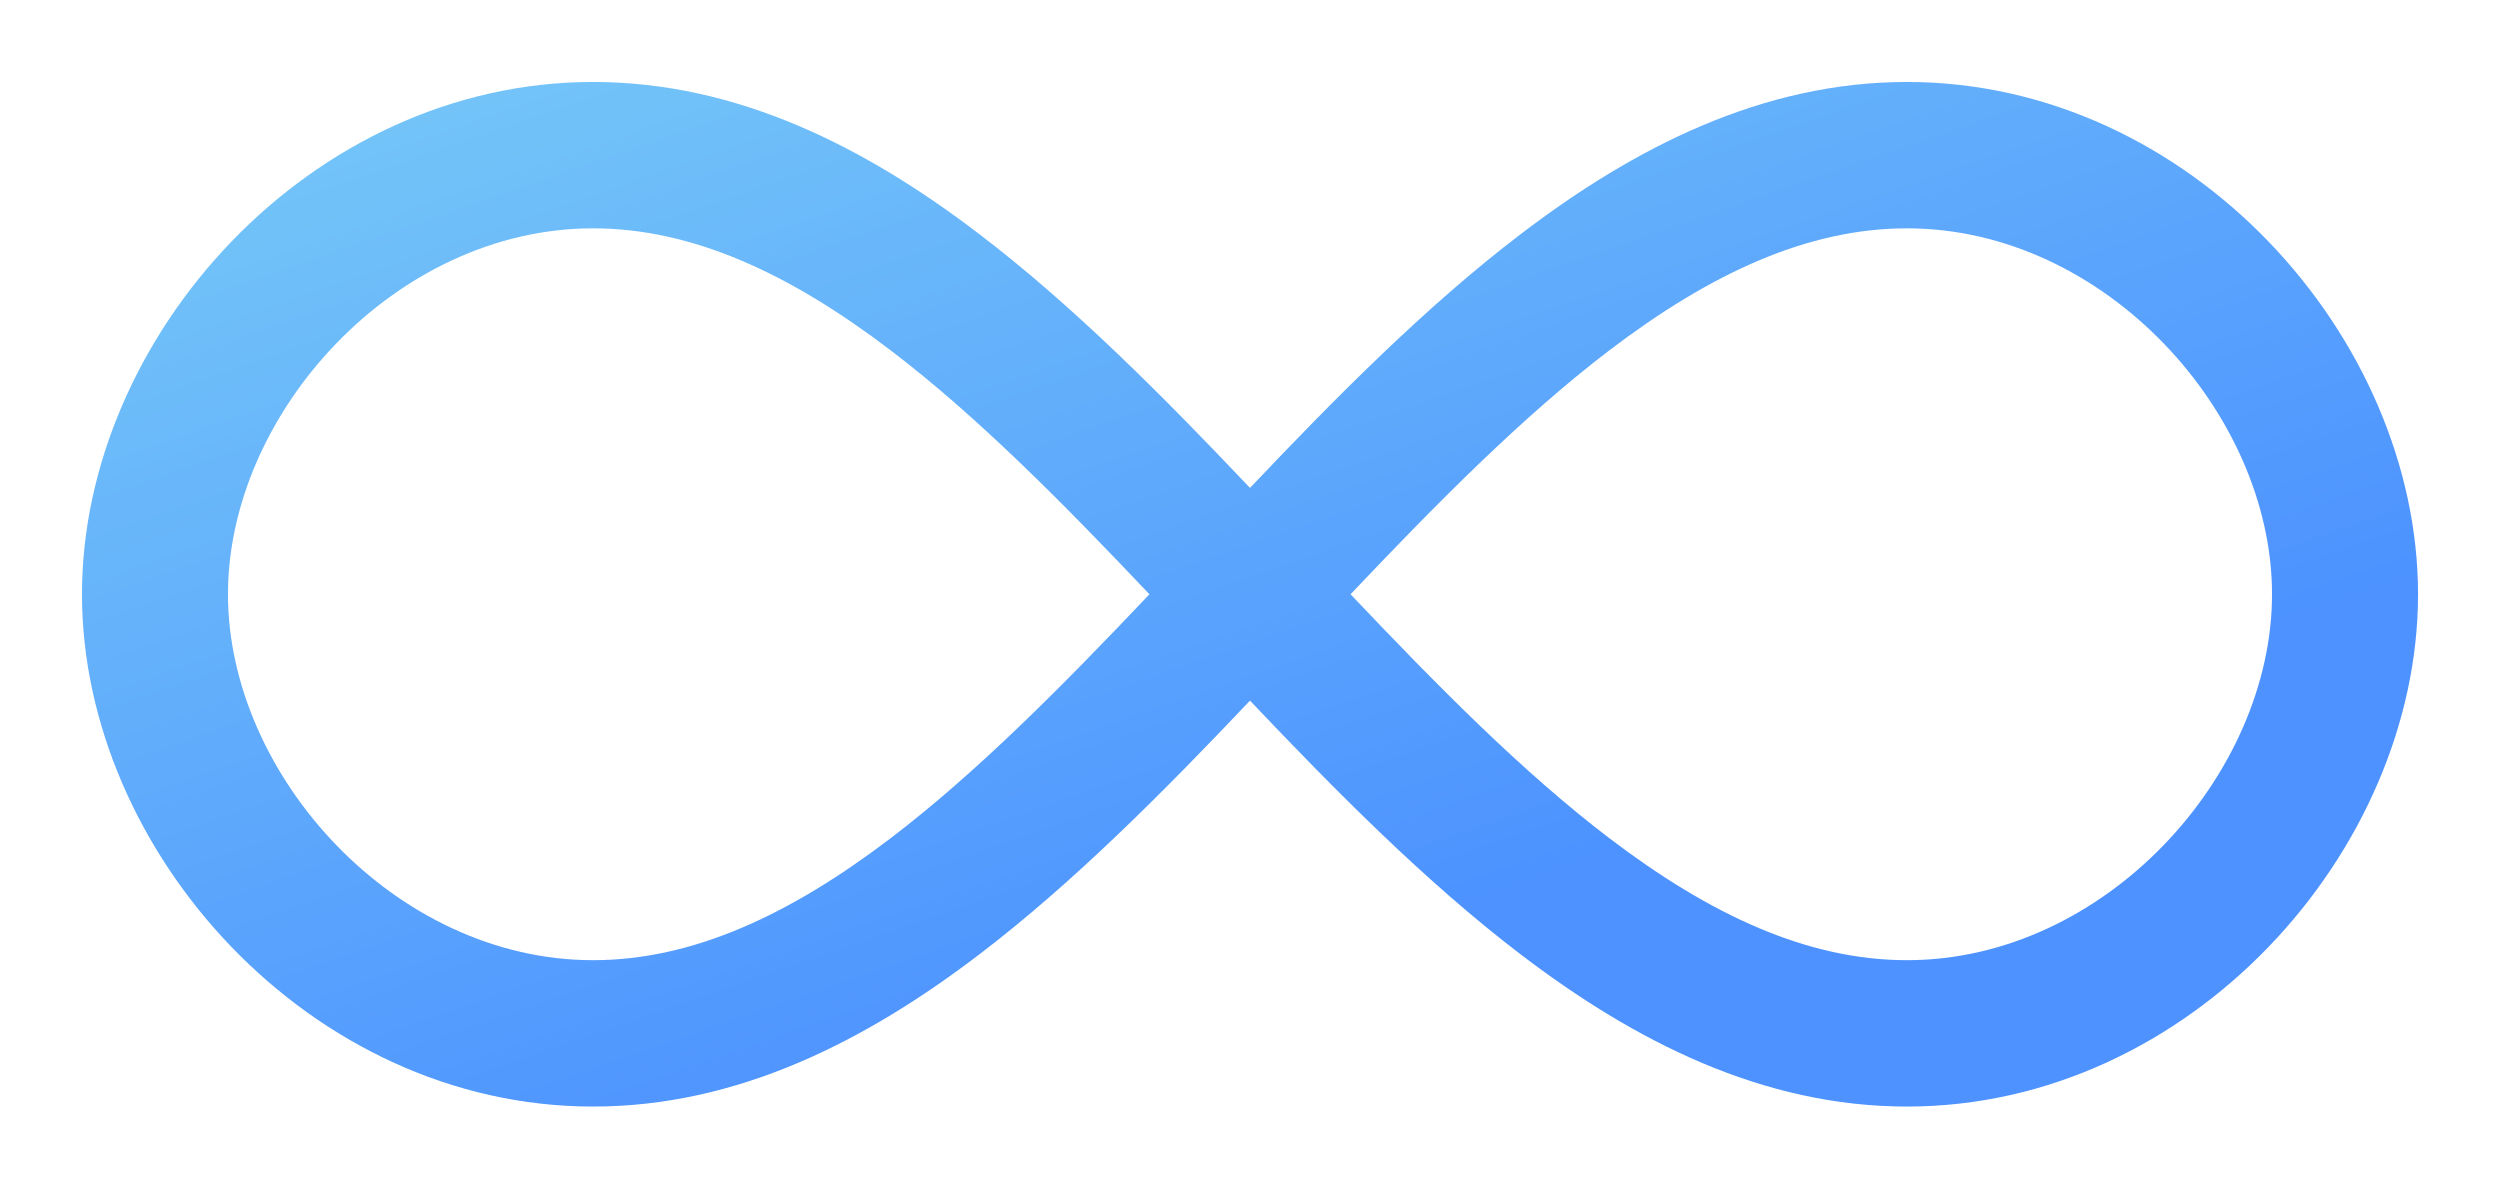<?xml version="1.0" encoding="UTF-8"?> <svg xmlns="http://www.w3.org/2000/svg" width="122" height="58" viewBox="0 0 122 58" fill="none"> <g opacity="0.7" filter="url(#filter0_d_43_350)"> <path fill-rule="evenodd" clip-rule="evenodd" d="M28.938 7.143C19.285 7.143 11.125 16.167 11.125 25C11.125 33.833 19.285 42.857 28.938 42.857C33.768 42.857 38.504 40.681 43.482 36.891C47.709 33.662 51.833 29.491 56.093 25C51.833 20.509 47.709 16.333 43.482 13.11C38.504 9.319 33.768 7.143 28.938 7.143ZM61 19.809C56.787 15.367 52.388 10.929 47.795 7.429C42.228 3.176 35.982 0 28.938 0C15.129 0 4 12.452 4 25C4 37.548 15.129 50 28.938 50C35.982 50 42.228 46.819 47.795 42.571C52.388 39.071 56.787 34.633 61 30.191C65.213 34.633 69.612 39.071 74.205 42.571C79.772 46.819 86.018 50 93.062 50C106.871 50 118 37.548 118 25C118 12.452 106.871 0 93.062 0C86.018 0 79.772 3.181 74.205 7.429C69.612 10.929 65.213 15.367 61 19.809ZM65.907 25C70.168 29.491 74.29 33.667 78.518 36.891C83.496 40.681 88.232 42.857 93.062 42.857C102.715 42.857 110.875 33.833 110.875 25C110.875 16.167 102.715 7.143 93.062 7.143C88.232 7.143 83.496 9.319 78.518 13.11C74.29 16.338 70.168 20.509 65.907 25Z" fill="url(#paint0_linear_43_350)"></path> </g> <defs> <filter id="filter0_d_43_350" x="0" y="0" width="122" height="58" filterUnits="userSpaceOnUse" color-interpolation-filters="sRGB"> <feFlood flood-opacity="0" result="BackgroundImageFix"></feFlood> <feColorMatrix in="SourceAlpha" type="matrix" values="0 0 0 0 0 0 0 0 0 0 0 0 0 0 0 0 0 0 127 0" result="hardAlpha"></feColorMatrix> <feOffset dy="4"></feOffset> <feGaussianBlur stdDeviation="2"></feGaussianBlur> <feComposite in2="hardAlpha" operator="out"></feComposite> <feColorMatrix type="matrix" values="0 0 0 0 0 0 0 0 0 0 0 0 0 0 0 0 0 0 0.25 0"></feColorMatrix> <feBlend mode="normal" in2="BackgroundImageFix" result="effect1_dropShadow_43_350"></feBlend> <feBlend mode="normal" in="SourceGraphic" in2="effect1_dropShadow_43_350" result="shape"></feBlend> </filter> <linearGradient id="paint0_linear_43_350" x1="-25.895" y1="-7.76959e-07" x2="-3.108" y2="65.968" gradientUnits="userSpaceOnUse"> <stop stop-color="#48C0F3"></stop> <stop offset="1" stop-color="#0164FF"></stop> </linearGradient> </defs> </svg> 